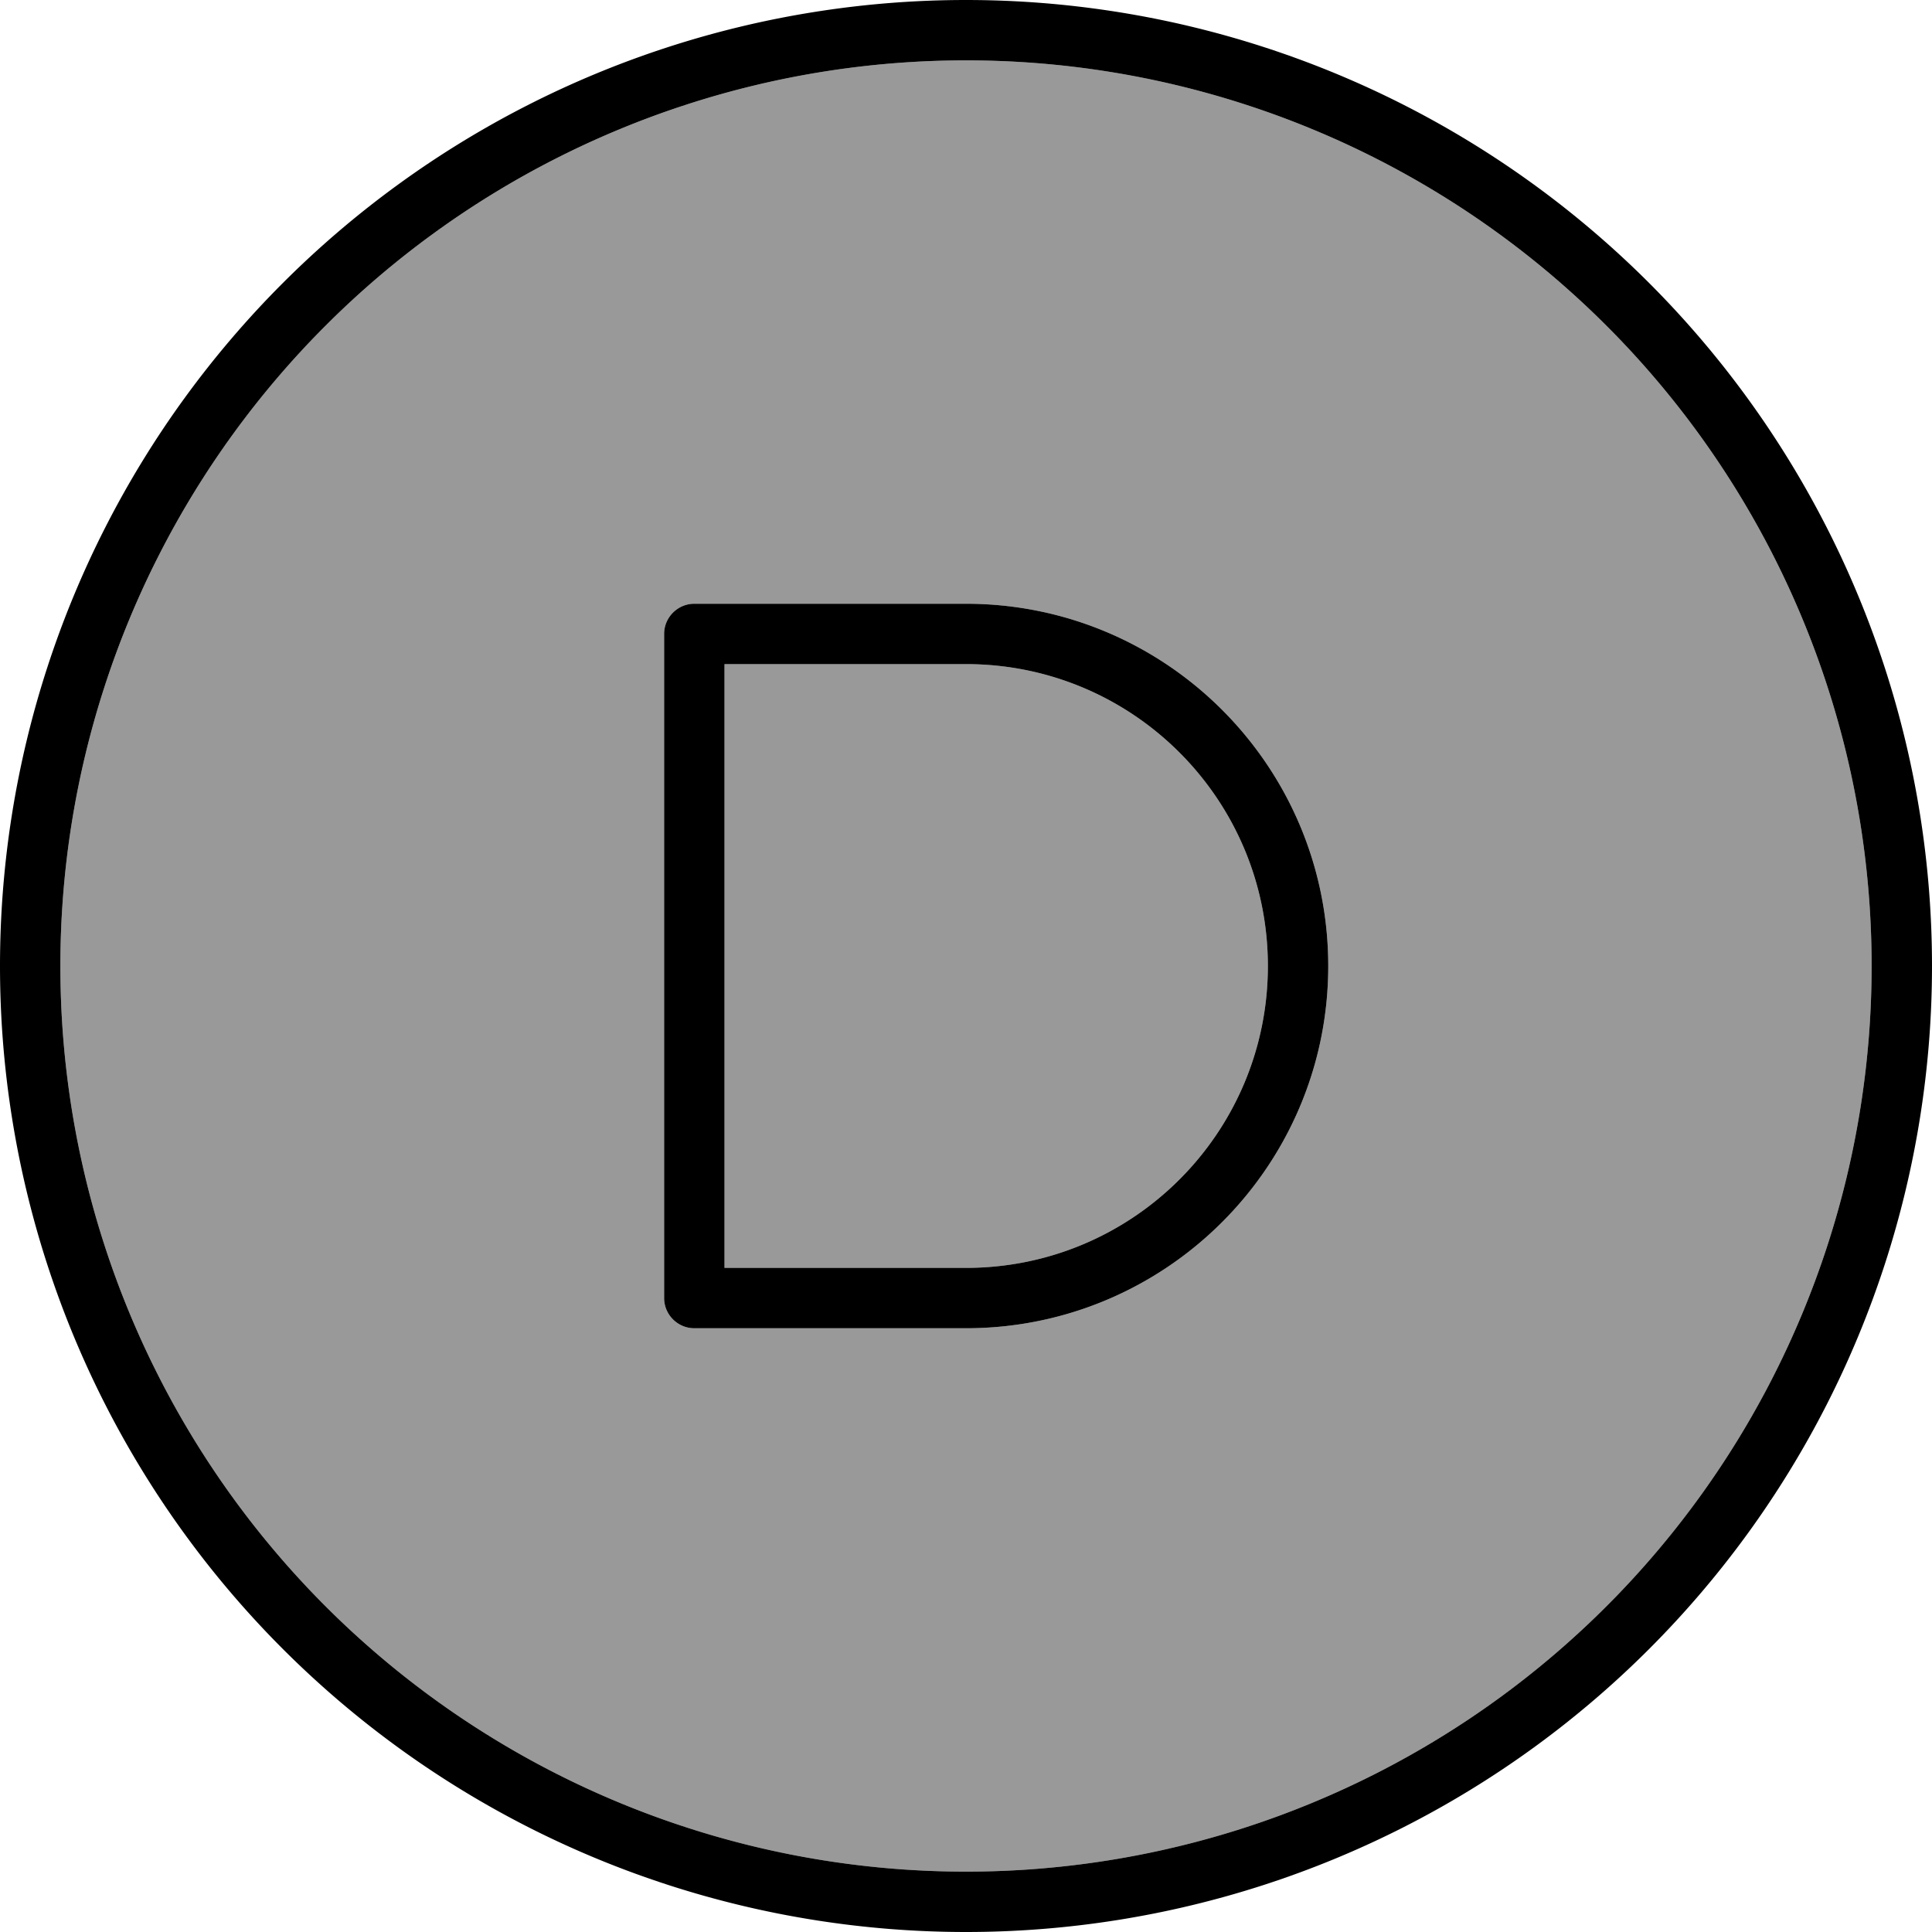 <svg xmlns="http://www.w3.org/2000/svg" viewBox="0 0 512 512"><!--! Font Awesome Pro 7.0.0 by @fontawesome - https://fontawesome.com License - https://fontawesome.com/license (Commercial License) Copyright 2025 Fonticons, Inc. --><path style="fill:currentColor;opacity:.4" d="M16 256a240 240 0 1 0 480 0 240 240 0 1 0 -480 0zm160-88c0-4.4 3.6-8 8-8l72 0c53 0 96 43 96 96s-43 96-96 96l-72 0c-4.4 0-8-3.6-8-8l0-176zm16 8l0 160 64 0c44.2 0 80-35.8 80-80s-35.8-80-80-80l-64 0z"/><path style="fill:currentColor;opacity:1" d="M256 16a240 240 0 1 1 0 480 240 240 0 1 1 0-480zm0 496a256 256 0 1 0 0-512 256 256 0 1 0 0 512zM184 160c-4.4 0-8 3.6-8 8l0 176c0 4.4 3.6 8 8 8l72 0c53 0 96-43 96-96s-43-96-96-96l-72 0zm72 176l-64 0 0-160 64 0c44.2 0 80 35.8 80 80s-35.8 80-80 80z"/></svg>